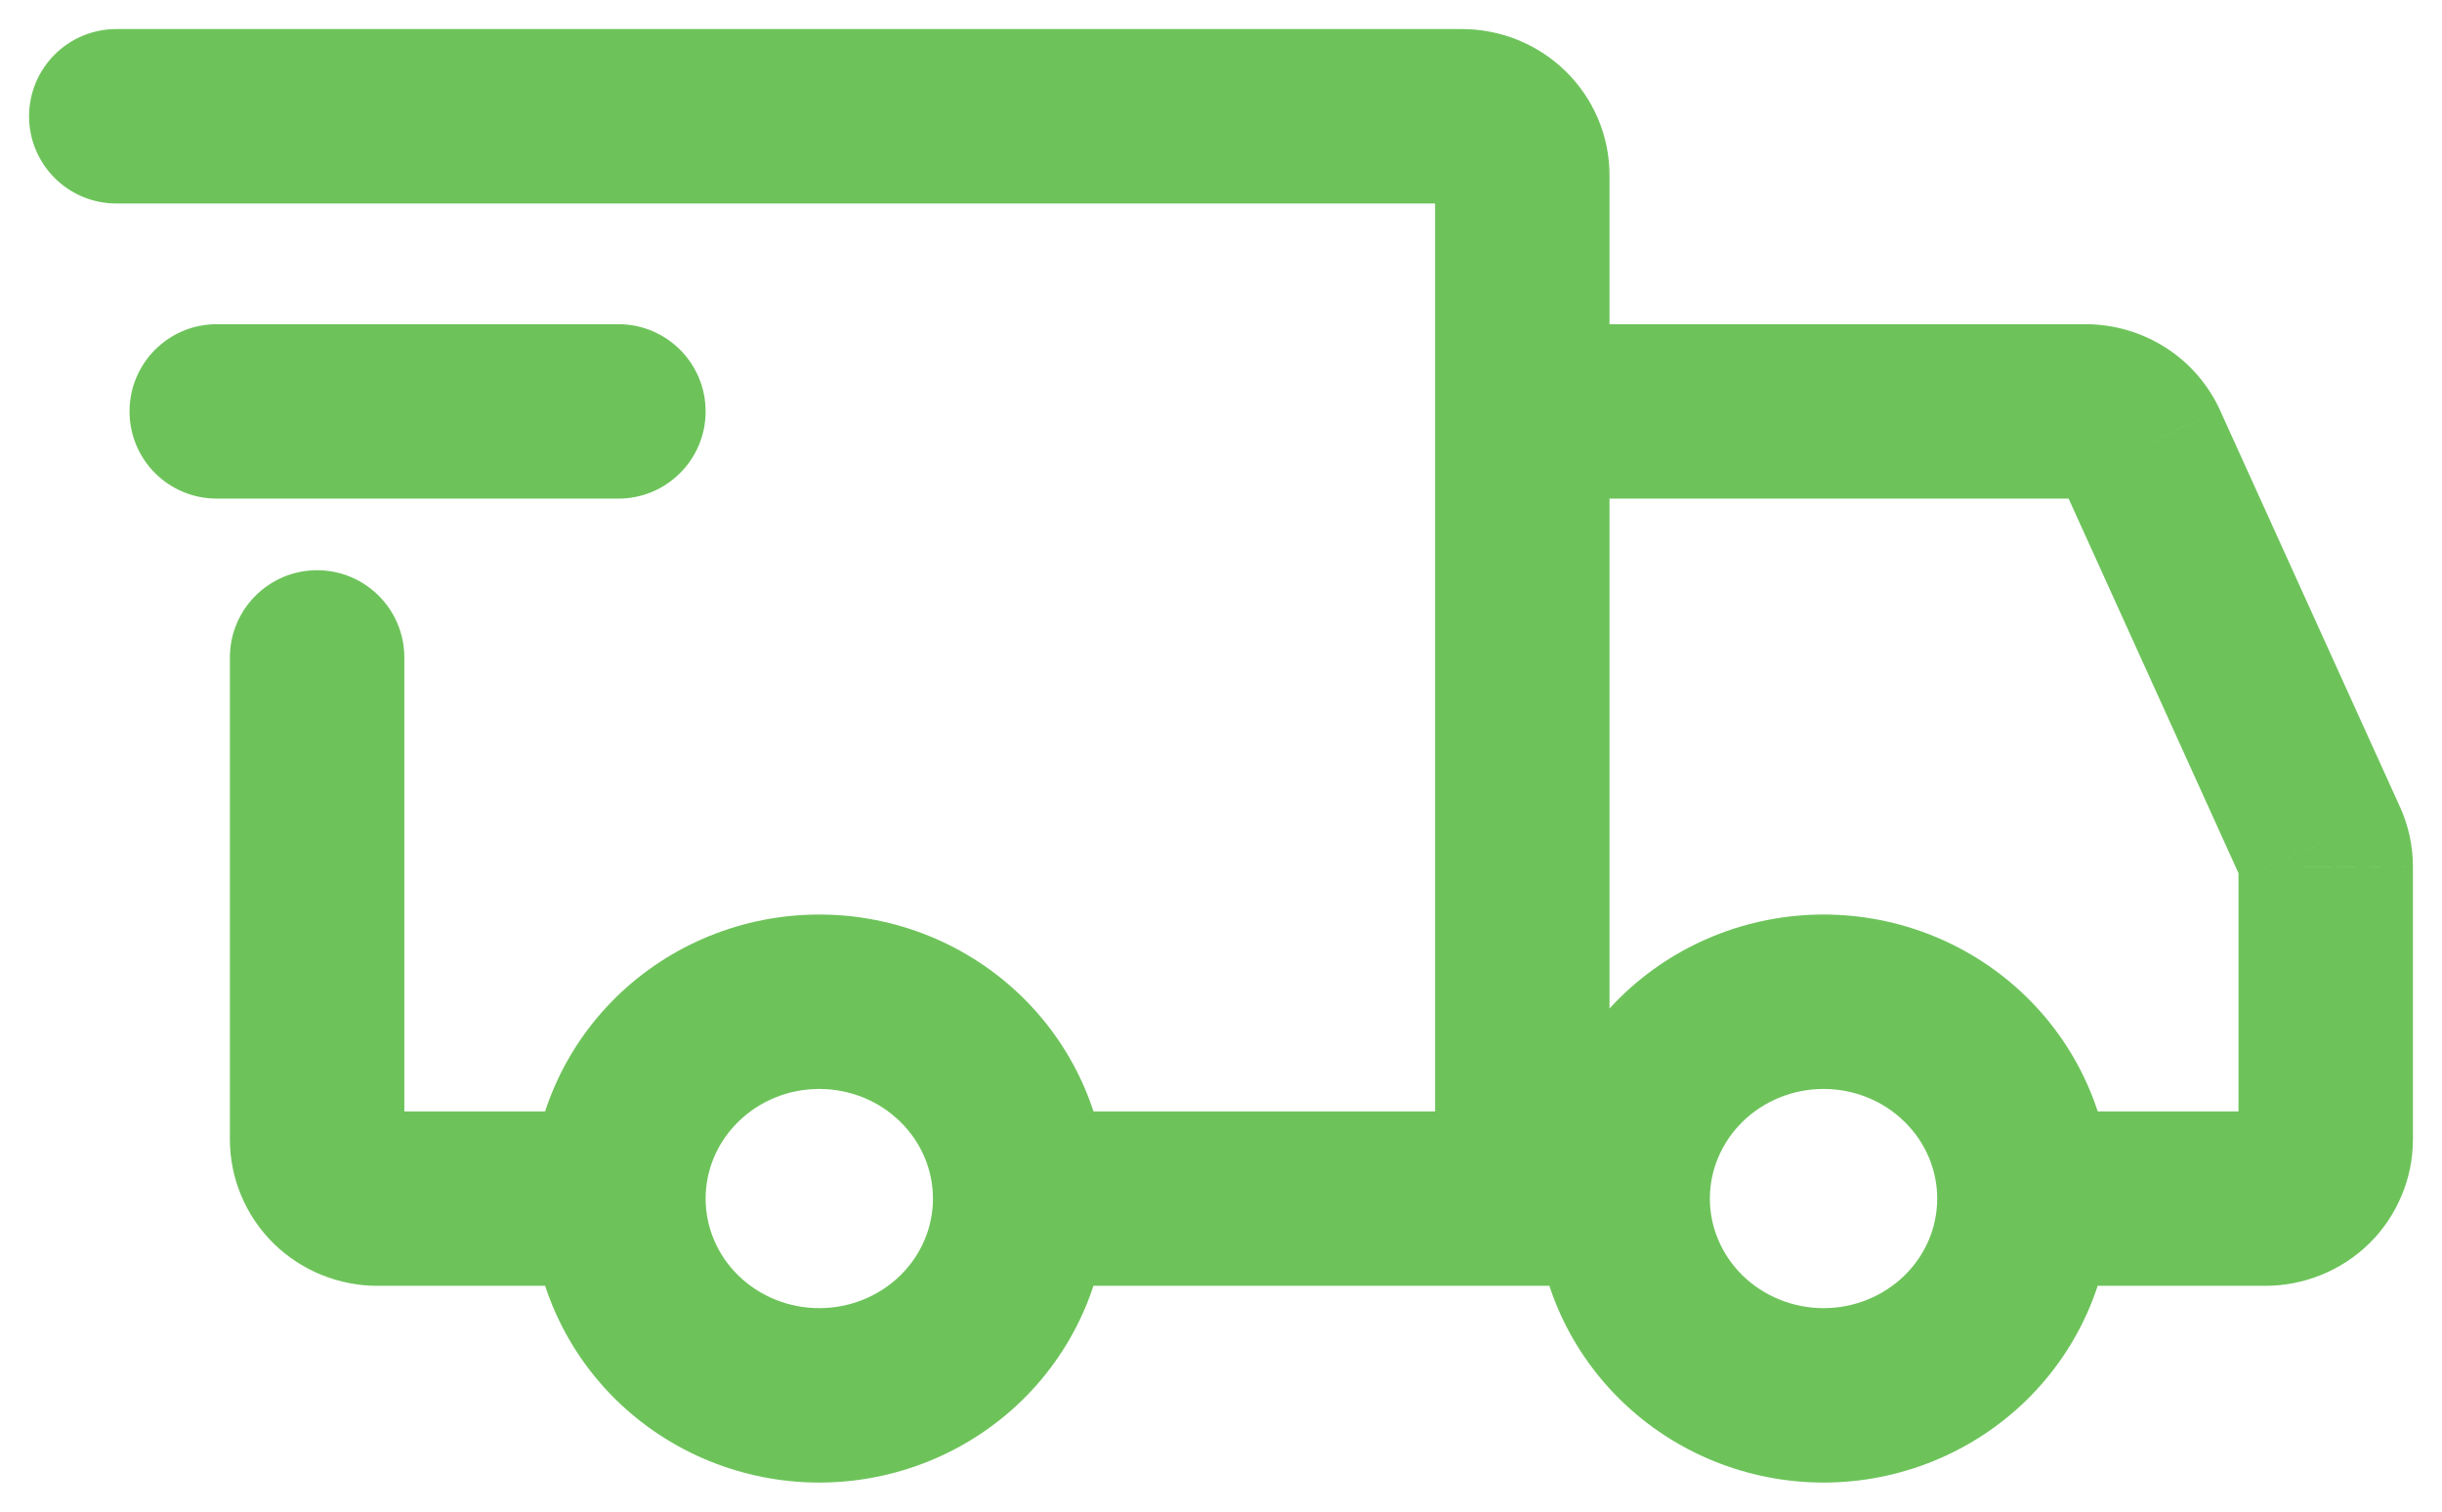 <svg width="21" height="13" viewBox="0 0 21 13" fill="none" xmlns="http://www.w3.org/2000/svg">
<path d="M5.318 10.308L4.568 10.308L5.318 10.308ZM13.954 10.308L14.704 10.308L13.954 10.308ZM8.816 9.558C8.402 9.558 8.066 9.893 8.066 10.308C8.066 10.722 8.402 11.058 8.816 11.058V9.558ZM13.091 1.508L13.841 1.508L13.091 1.508ZM1 0.25C0.586 0.25 0.25 0.586 0.25 1C0.25 1.414 0.586 1.75 1 1.75V0.25ZM5.016 11.058C5.43 11.058 5.766 10.722 5.766 10.308C5.766 9.893 5.43 9.558 5.016 9.558V11.058ZM3.477 5.654C3.477 5.24 3.141 4.904 2.727 4.904C2.313 4.904 1.977 5.24 1.977 5.654H3.477ZM1.864 2.788C1.449 2.788 1.114 3.124 1.114 3.538C1.114 3.953 1.449 4.288 1.864 4.288V2.788ZM5.318 4.288C5.732 4.288 6.068 3.953 6.068 3.538C6.068 3.124 5.732 2.788 5.318 2.788V4.288ZM13.091 2.788C12.677 2.788 12.341 3.124 12.341 3.538C12.341 3.953 12.677 4.288 13.091 4.288V2.788ZM17.936 3.538L17.936 2.788H17.936V3.538ZM18.409 3.84L19.092 3.53L19.092 3.529L18.409 3.84ZM19.955 7.248L19.272 7.558L19.273 7.559L19.955 7.248ZM20 7.454L20.75 7.454L20.75 7.452L20 7.454ZM20 9.8H20.75H20ZM19.482 10.308L19.482 11.058L19.482 10.308ZM17.841 9.558C17.427 9.558 17.091 9.893 17.091 10.308C17.091 10.722 17.427 11.058 17.841 11.058V9.558ZM7.045 12.75C7.698 12.75 8.326 12.496 8.792 12.04L7.742 10.969C7.56 11.147 7.31 11.25 7.045 11.25V12.75ZM8.792 12.04C9.258 11.583 9.523 10.96 9.523 10.308H8.023C8.023 10.553 7.924 10.791 7.742 10.969L8.792 12.04ZM9.523 10.308C9.523 9.655 9.258 9.032 8.792 8.575L7.742 9.647C7.924 9.825 8.023 10.063 8.023 10.308H9.523ZM8.792 8.575C8.326 8.119 7.698 7.865 7.045 7.865V9.365C7.31 9.365 7.56 9.468 7.742 9.647L8.792 8.575ZM7.045 7.865C6.393 7.865 5.765 8.119 5.299 8.575L6.349 9.647C6.531 9.468 6.781 9.365 7.045 9.365V7.865ZM5.299 8.575C4.833 9.032 4.568 9.655 4.568 10.308L6.068 10.308C6.068 10.063 6.167 9.825 6.349 9.647L5.299 8.575ZM4.568 10.308C4.568 10.96 4.833 11.583 5.299 12.04L6.349 10.969C6.167 10.791 6.068 10.553 6.068 10.308L4.568 10.308ZM5.299 12.04C5.765 12.496 6.393 12.75 7.045 12.75V11.25C6.781 11.25 6.531 11.147 6.349 10.969L5.299 12.04ZM15.682 12.75C16.334 12.75 16.962 12.496 17.428 12.04L16.378 10.969C16.196 11.147 15.946 11.25 15.682 11.25V12.75ZM17.428 12.04C17.894 11.583 18.159 10.96 18.159 10.308H16.659C16.659 10.553 16.56 10.791 16.378 10.969L17.428 12.04ZM18.159 10.308C18.159 9.655 17.894 9.032 17.428 8.575L16.378 9.647C16.56 9.825 16.659 10.063 16.659 10.308H18.159ZM17.428 8.575C16.962 8.119 16.334 7.865 15.682 7.865V9.365C15.946 9.365 16.196 9.468 16.378 9.647L17.428 8.575ZM15.682 7.865C15.03 7.865 14.401 8.119 13.936 8.575L14.985 9.647C15.168 9.468 15.418 9.365 15.682 9.365V7.865ZM13.936 8.575C13.469 9.032 13.204 9.655 13.204 10.308L14.704 10.308C14.704 10.063 14.804 9.825 14.985 9.647L13.936 8.575ZM13.204 10.308C13.204 10.96 13.469 11.583 13.936 12.04L14.985 10.969C14.804 10.791 14.704 10.553 14.704 10.308L13.204 10.308ZM13.936 12.04C14.401 12.496 15.03 12.75 15.682 12.75V11.25C15.418 11.25 15.168 11.147 14.985 10.969L13.936 12.04ZM8.816 11.058H13.091V9.558H8.816V11.058ZM13.841 10.308V1.508H12.341V10.308H13.841ZM13.841 1.508C13.841 1.169 13.704 0.848 13.464 0.613L12.414 1.684C12.369 1.64 12.341 1.577 12.341 1.508L13.841 1.508ZM13.464 0.613C13.225 0.379 12.904 0.25 12.573 0.25V1.75C12.516 1.75 12.459 1.728 12.414 1.684L13.464 0.613ZM12.573 0.25H1V1.75H12.573V0.25ZM5.016 9.558H3.245V11.058H5.016V9.558ZM3.245 9.558C3.274 9.558 3.302 9.563 3.329 9.574L2.765 10.964C2.918 11.026 3.081 11.058 3.245 11.058V9.558ZM3.329 9.574C3.356 9.585 3.382 9.602 3.404 9.623L2.354 10.695C2.473 10.811 2.612 10.902 2.765 10.964L3.329 9.574ZM3.404 9.623C3.426 9.645 3.445 9.672 3.458 9.702L2.076 10.286C2.141 10.44 2.236 10.579 2.354 10.695L3.404 9.623ZM3.458 9.702C3.47 9.733 3.477 9.766 3.477 9.8H1.977C1.977 9.967 2.011 10.133 2.076 10.286L3.458 9.702ZM3.477 9.8V5.654H1.977V9.8H3.477ZM1.864 4.288H5.318V2.788H1.864V4.288ZM13.091 4.288H17.936V2.788H13.091V4.288ZM17.936 4.288C17.894 4.288 17.852 4.277 17.815 4.253L18.621 2.988C18.416 2.857 18.178 2.789 17.936 2.788L17.936 4.288ZM17.815 4.253C17.778 4.229 17.747 4.194 17.726 4.15L19.092 3.529C18.99 3.306 18.826 3.118 18.621 2.988L17.815 4.253ZM17.726 4.149L19.272 7.558L20.638 6.938L19.092 3.53L17.726 4.149ZM19.273 7.559C19.258 7.527 19.25 7.491 19.25 7.455L20.75 7.452C20.75 7.274 20.711 7.099 20.638 6.937L19.273 7.559ZM19.25 7.454V9.8H20.75V7.454H19.25ZM19.25 9.8C19.25 9.766 19.257 9.733 19.27 9.702L20.651 10.286C20.716 10.133 20.75 9.967 20.75 9.8L19.25 9.8ZM19.27 9.702C19.283 9.672 19.301 9.645 19.323 9.623L20.373 10.695C20.492 10.579 20.586 10.44 20.651 10.286L19.27 9.702ZM19.323 9.623C19.346 9.602 19.371 9.585 19.398 9.574L19.962 10.964C20.115 10.902 20.255 10.811 20.373 10.695L19.323 9.623ZM19.398 9.574C19.425 9.563 19.453 9.558 19.482 9.558L19.482 11.058C19.646 11.058 19.809 11.026 19.962 10.964L19.398 9.574ZM19.482 9.558H17.841V11.058H19.482V9.558ZM13.091 11.058H13.954V9.558H13.091V11.058Z" fill="#6DC35A"/>
</svg>
